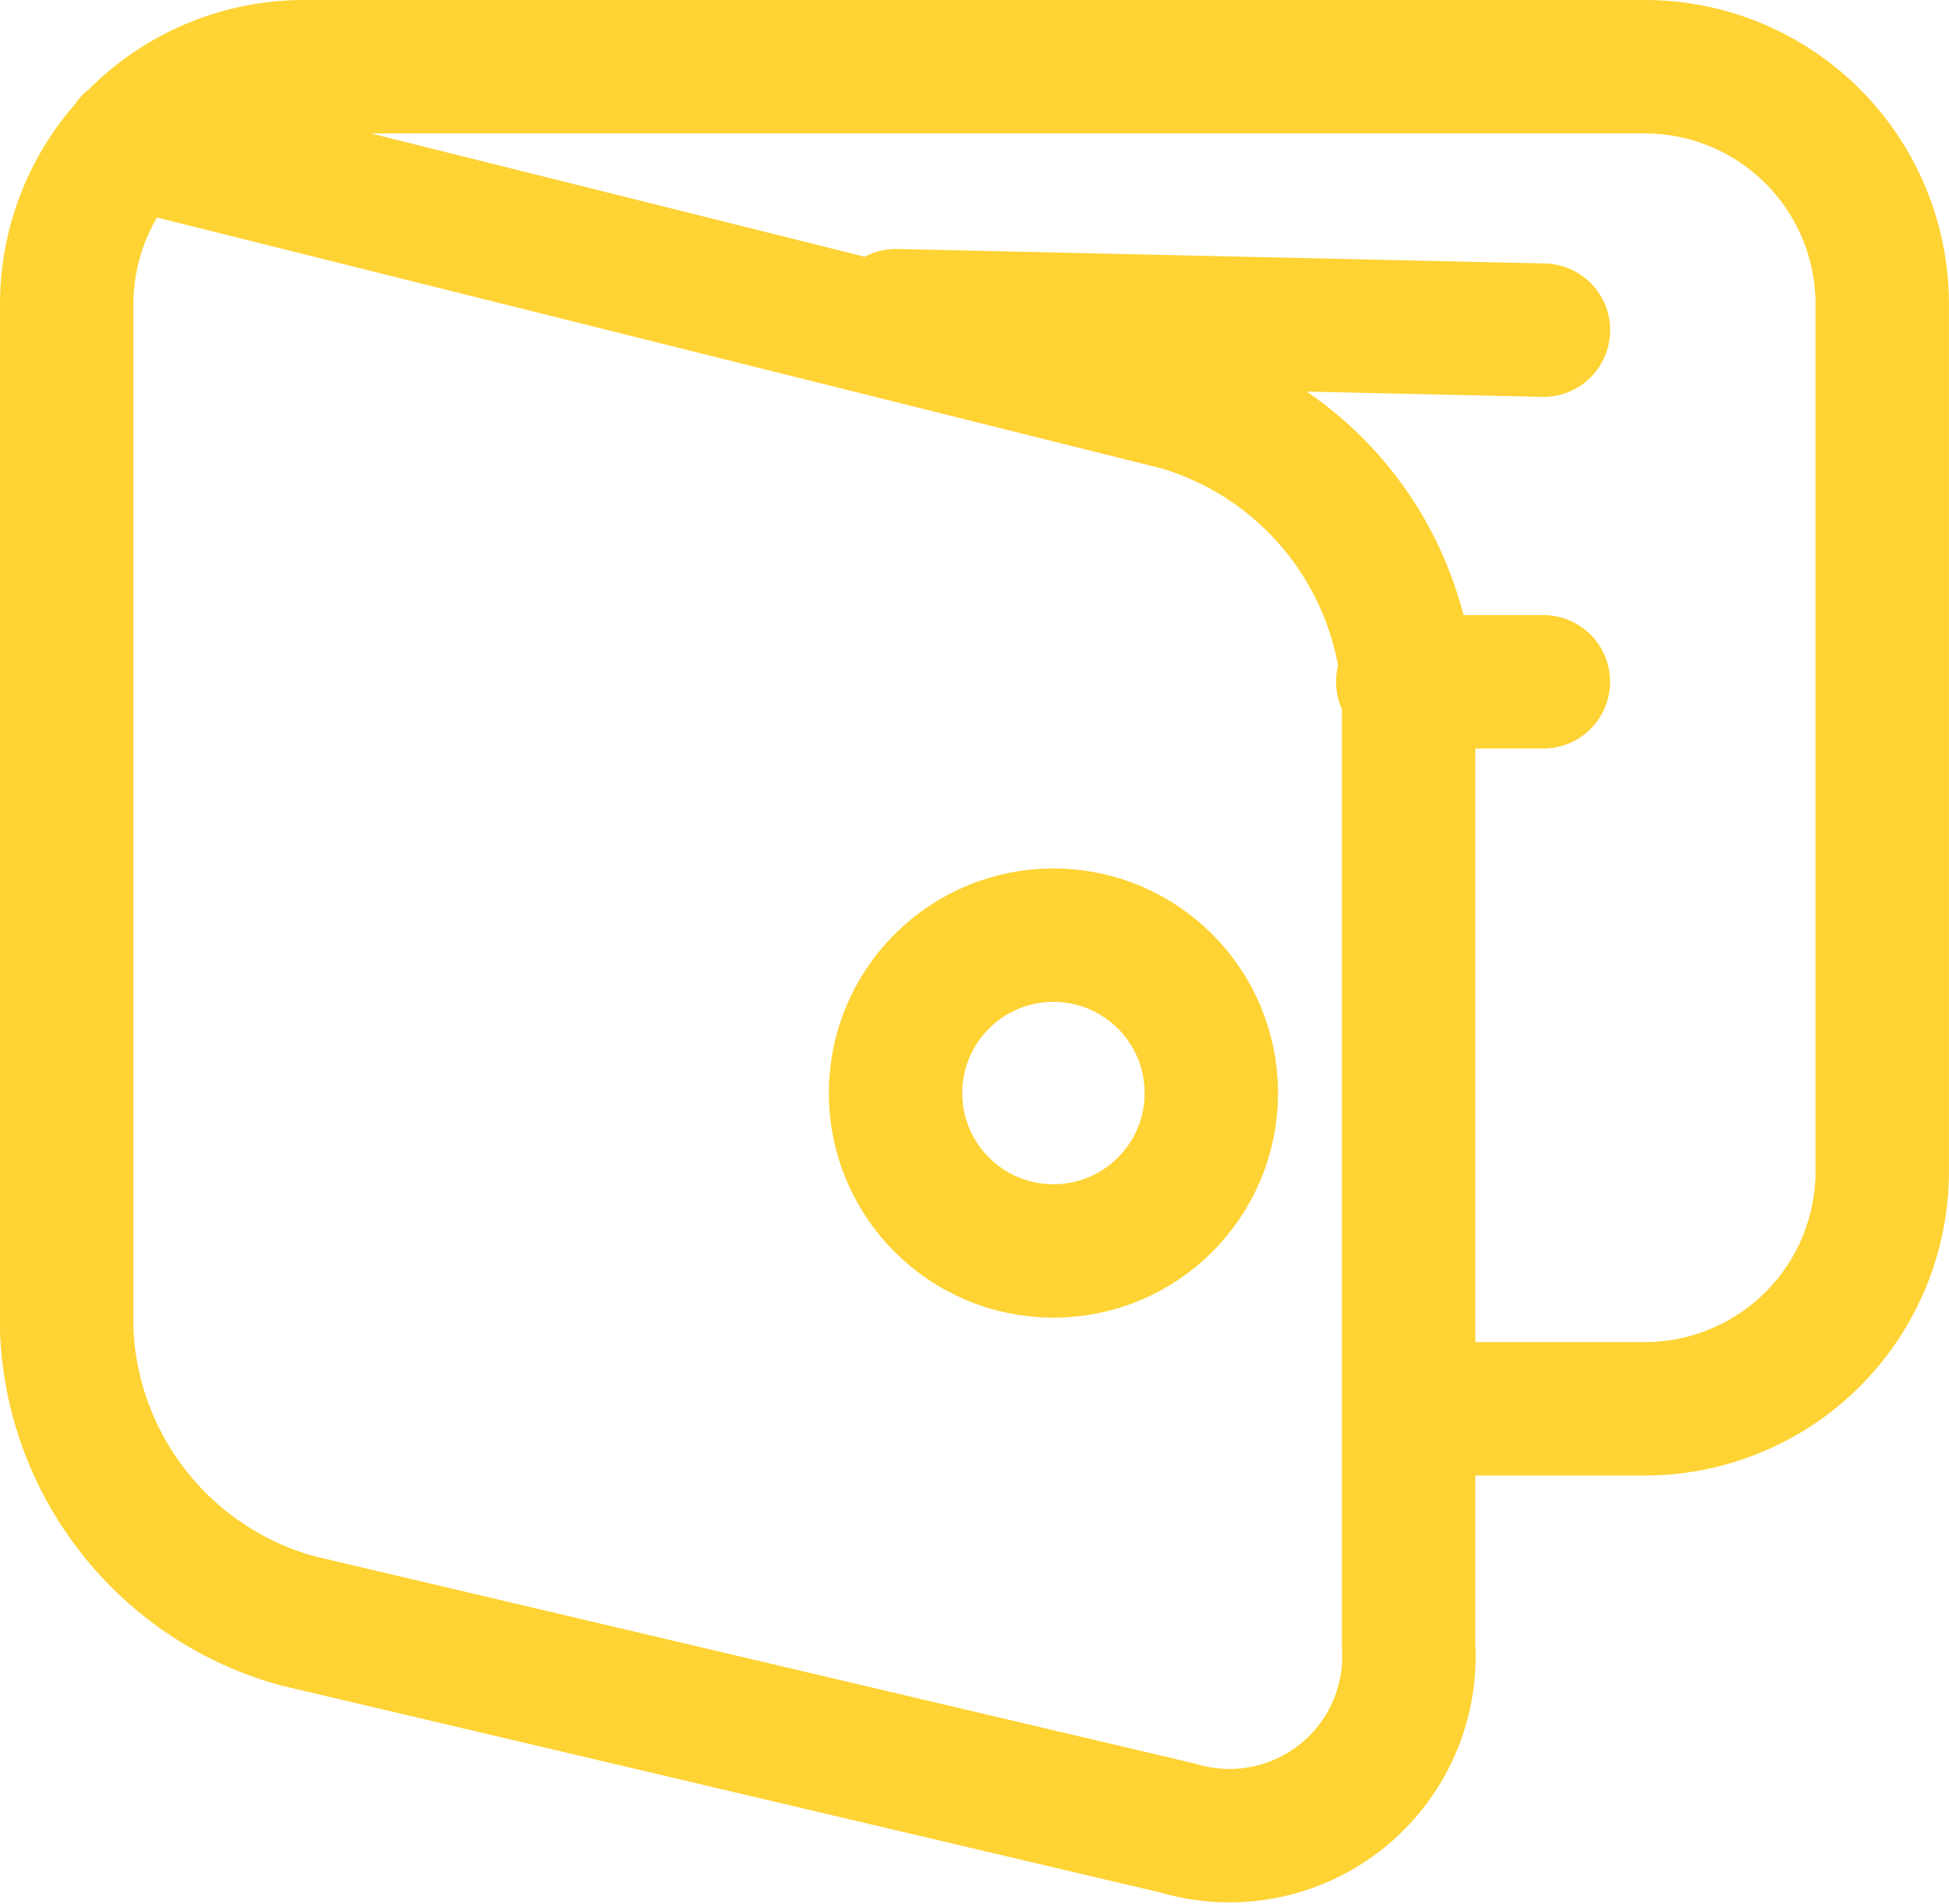 <svg xmlns="http://www.w3.org/2000/svg" width="29.219" height="28.537" fill="none" stroke="#fed333" xmlns:v="https://vecta.io/nano"><path d="M1.947 2.128l15.727 3.928a4.8 4.8 0 0 1 3.444 4.412v14.2a2.69 2.69 0 0 1-3.456 2.736L4.456 24.295C2.478 23.749 1.08 21.986 1 19.935V4.55A3.56 3.56 0 0 1 4.55 1h20.118a3.56 3.56 0 0 1 3.55 3.55v13.018a3.56 3.56 0 0 1-3.55 3.55h-3.55M13.431 4.732l9.708.217" stroke-linecap="round" stroke-linejoin="round" stroke-width="2"/><circle cx="15.793" cy="16.385" r="2.367" stroke-linejoin="round" stroke-width="2"/><path stroke-linecap="round" stroke-linejoin="round" stroke-width="2" d="M21.03 10.22h2.108"/></svg>